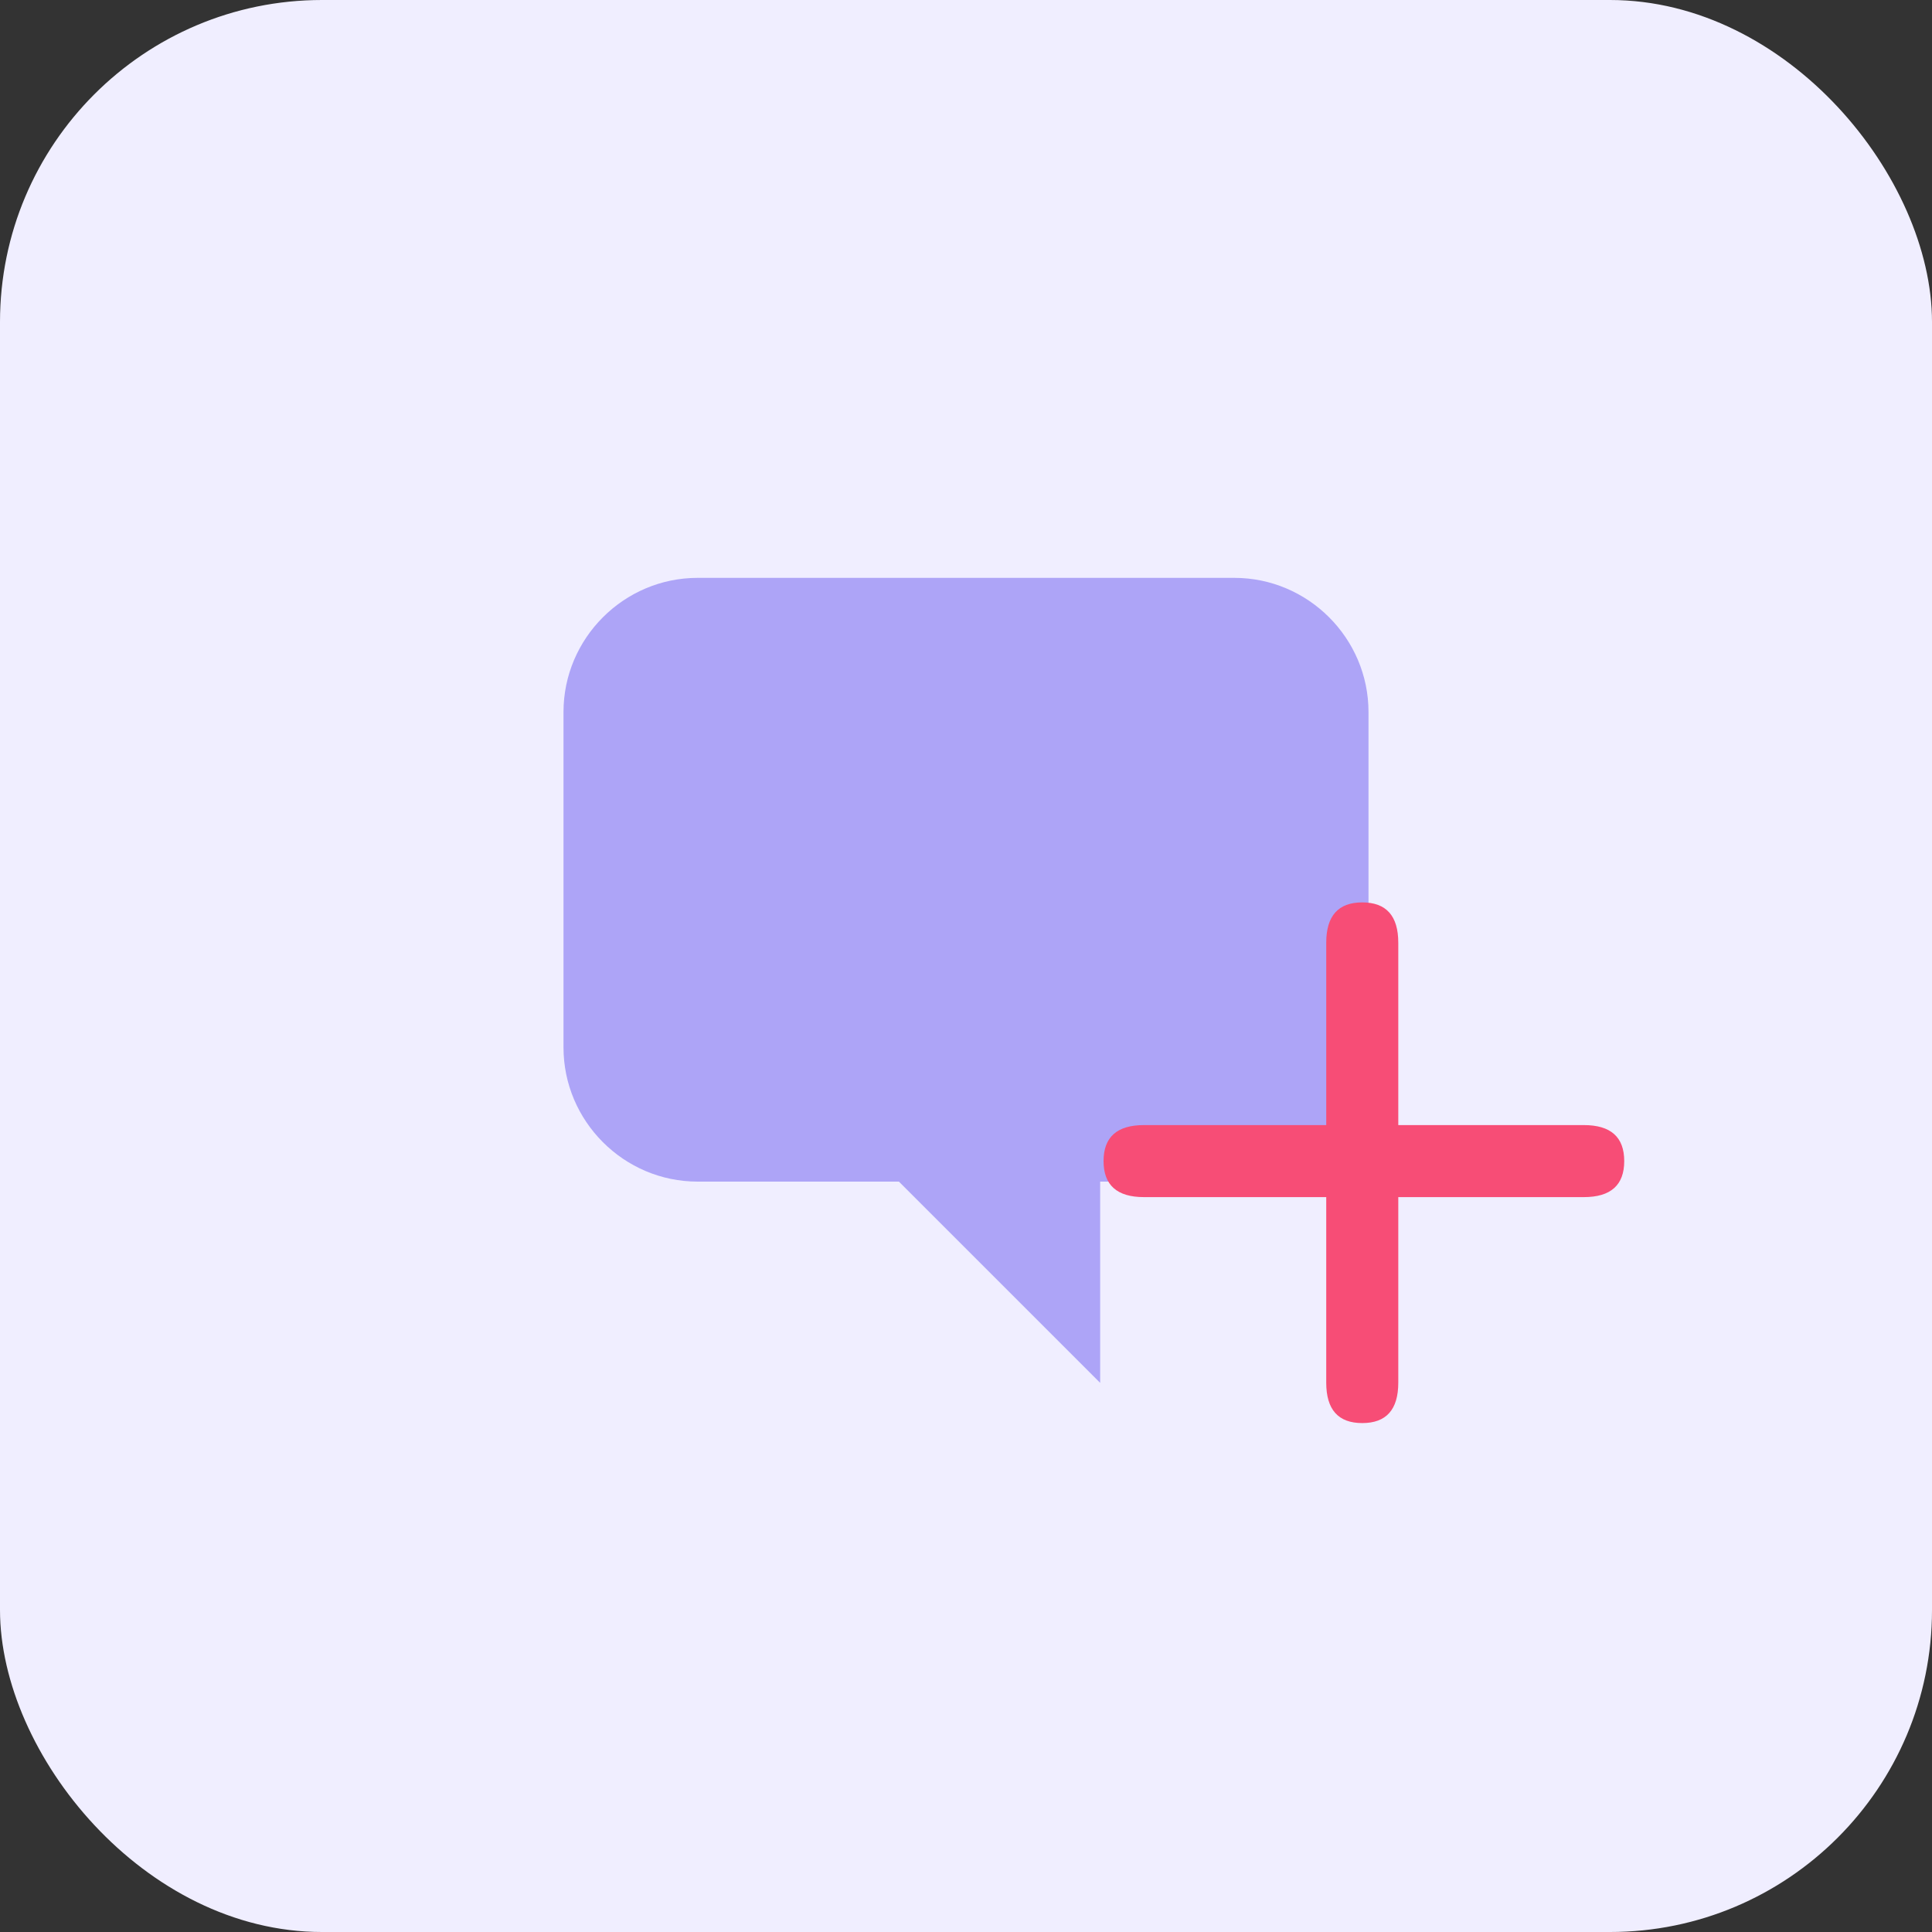 <?xml version="1.0" encoding="UTF-8"?> <svg xmlns="http://www.w3.org/2000/svg" width="120" height="120" viewBox="0 0 120 120" fill="none"><rect x="0" y="0" width="120" height="120" fill="#333333" stroke="none"/><rect width="120" height="120" rx="20" fill="#F0EEFF"></rect><path d="M43.333 73.392C38.75 73.392 35 69.642 35 65.058V44.225C35 39.642 38.75 35.892 43.333 35.892H76.667C81.25 35.892 85 39.642 85 44.225V65.058C85 69.642 81.25 73.392 76.667 73.392H68.333V85.892L55.833 73.392H43.333Z" fill="#ADA4F7"></path><path d="M82.375 58.558C82.375 56.886 83.121 56.05 84.612 56.05C86.104 56.05 86.85 56.886 86.85 58.558V69.881H98.376C100.048 69.881 100.884 70.626 100.884 72.118C100.884 73.609 100.048 74.355 98.376 74.355H86.85V85.881C86.85 87.554 86.104 88.39 84.612 88.39C83.121 88.39 82.375 87.554 82.375 85.881V74.355H71.052C69.38 74.355 68.544 73.609 68.544 72.118C68.544 70.626 69.38 69.881 71.052 69.881H82.375V58.558Z" fill="#F74D76"></path></svg> 